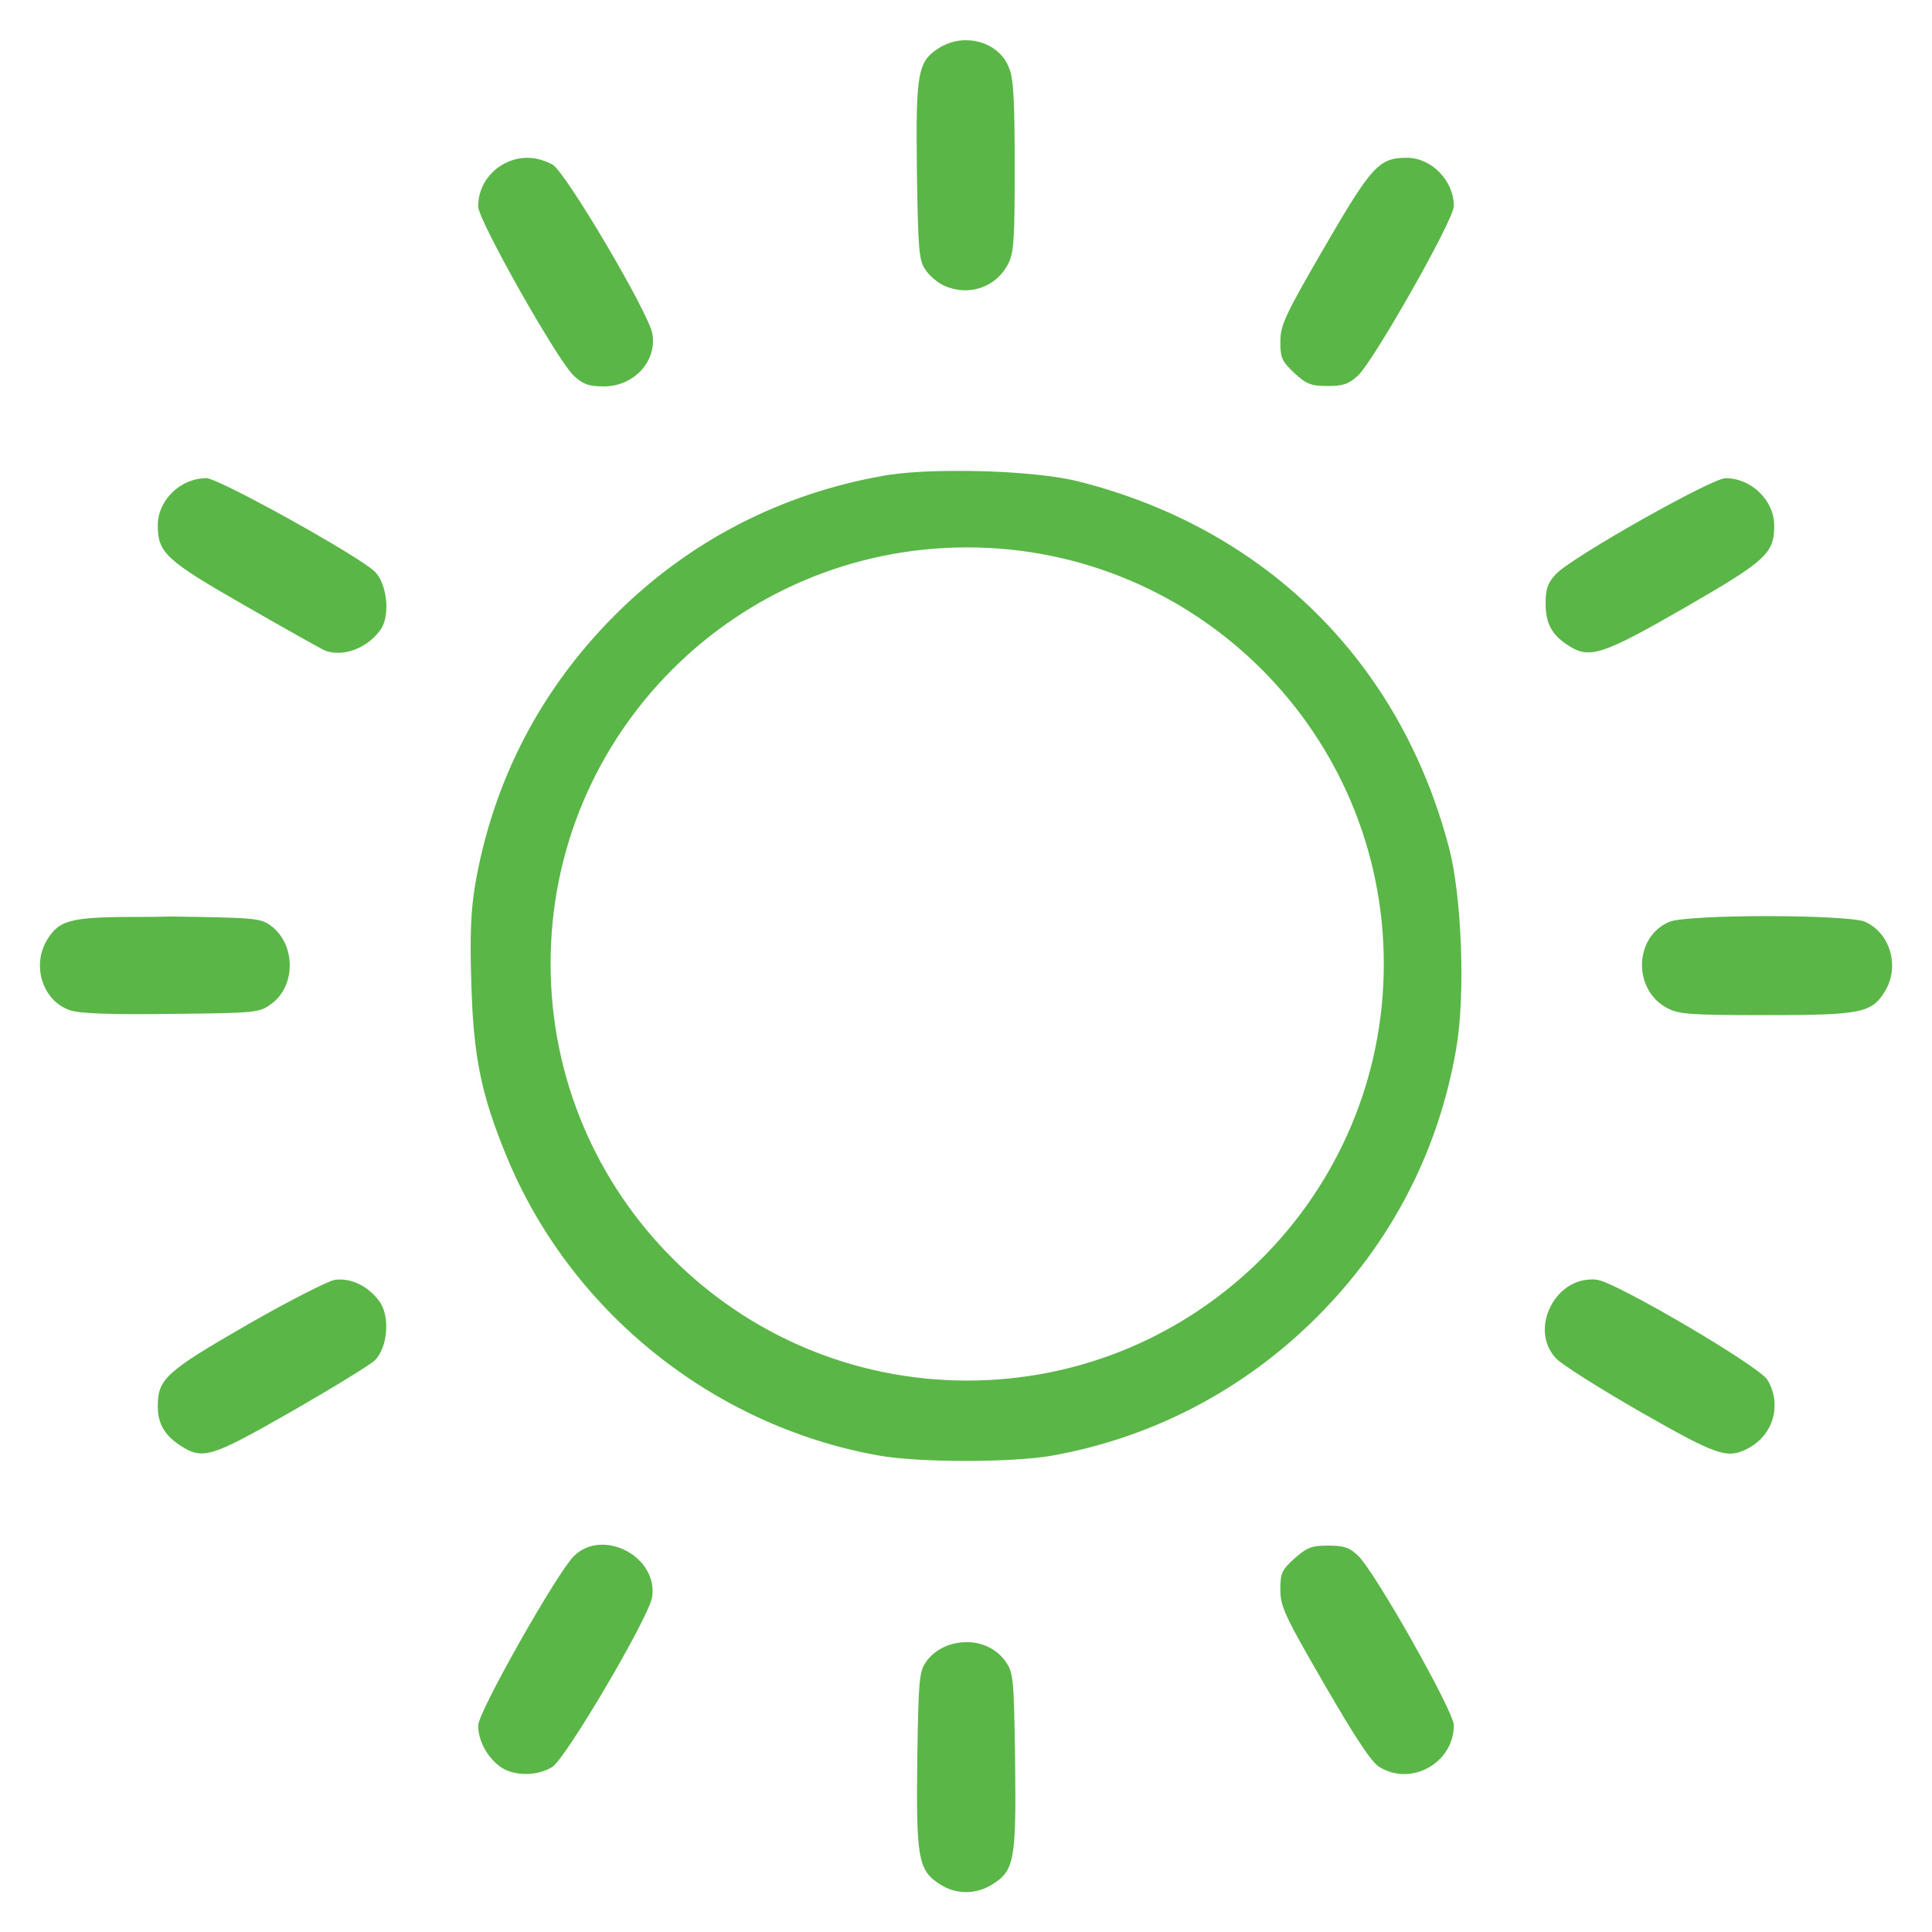<?xml version="1.0" encoding="utf-8"?>
<!-- Generator: Adobe Illustrator 22.0.0, SVG Export Plug-In . SVG Version: 6.00 Build 0)  -->
<svg version="1.1"
	 id="svg5" inkscape:version="1.1.2 (0a00cf5339, 2022-02-04)" sodipodi:docname="sun.svg" xmlns:inkscape="http://www.inkscape.org/namespaces/inkscape" xmlns:sodipodi="http://sodipodi.sourceforge.net/DTD/sodipodi-0.dtd" xmlns:svg="http://www.w3.org/2000/svg"
	 xmlns="http://www.w3.org/2000/svg" xmlns:xlink="http://www.w3.org/1999/xlink" x="0px" y="0px" viewBox="0 0 480 480"
	 style="enable-background:new 0 0 480 480;" xml:space="preserve">
<style type="text/css">
	.st0{fill:#5AB747;}
</style>
<g id="layer1" inkscape:groupmode="layer" inkscape:label="Layer 1">
	<path id="path1082" class="st0" d="M239.8,10c-2.1,0-4.3,0.6-6.3,1.8c-5.5,3.4-6,6-5.7,30.6c0.3,19.9,0.5,22.2,2.1,24.6
		c1,1.5,3.1,3.3,4.7,4c6.1,2.7,12.8,0.4,15.8-5.3c1.5-2.9,1.7-5.8,1.7-24.4c0-16.2-0.3-21.9-1.4-24.4C249.1,12.5,244.5,9.9,239.8,10
		L239.8,10z M131,39.2c-6.3,0-12.2,5.1-12.2,12.1c0,3.4,19.7,38.3,23.8,42.1c2.3,2.1,3.7,2.6,7.4,2.6c7.5,0,13.2-6.2,12.1-13
		c-0.8-5.1-21.4-40-24.8-42.1C135.2,39.8,133.1,39.2,131,39.2z M349.5,39.2c-6.9,0-8.7,2-20.5,22.3c-9.8,16.9-10.9,19.3-10.9,23.4
		c0,4.1,0.4,4.9,3.5,7.8c3,2.8,4.2,3.2,8.3,3.2c3.9,0,5.2-0.5,7.5-2.6c4-3.8,23.8-38.7,23.8-42.1C361.2,44.9,355.7,39.2,349.5,39.2
		L349.5,39.2z M237.2,117c-6.8,0-13.3,0.4-17.7,1.2c-25.6,4.5-48.4,16.3-66.7,34.6c-18.5,18.5-30.2,41.1-34.7,66.7
		c-1.1,6.5-1.4,12.6-1,24.8c0.5,18,2.4,27.5,8.6,42.6c15.7,38.6,51.2,67.3,92.5,74.7c9.8,1.8,32.9,1.8,42.9,0.1
		c25-4.4,47.9-16.3,66.1-34.5c18.4-18.4,30.2-41.1,34.6-66.7c2.3-13.1,1.4-37.8-1.8-49.9c-12.1-46.2-45.6-79.3-92.1-91
		C261.2,117.9,248.6,116.9,237.2,117L237.2,117z M51.3,118.8c-6.5,0-12.1,5.5-12.1,11.7c0,6.9,2,8.7,21.9,20.1
		c10.1,5.8,19,10.8,19.8,11.1c4.6,1.6,10.7-0.8,13.8-5.5c2.3-3.5,1.4-11.3-1.6-14.2C89.1,138.1,54.3,118.8,51.3,118.8L51.3,118.8z
		 M428.7,118.8c-3.4,0-38.3,19.7-42.1,23.8c-2.1,2.2-2.6,3.7-2.6,7.3c0,5.1,1.6,8,6,10.7c5,3.1,8.4,2,28.7-9.7
		c20.1-11.6,22.1-13.4,22.1-20.3C440.8,124.3,435.1,118.8,428.7,118.8L428.7,118.8z M240.3,136c57.2,0,103.5,46.4,103.5,103.5
		c0,57.2-46.4,103.5-103.5,103.5c-57.2,0-103.5-46.4-103.5-103.5C136.7,182.3,183.1,136,240.3,136L240.3,136z M438.9,227.6
		c-10.9,0-21.8,0.5-24.1,1.4c-8.9,3.7-9.2,17-0.5,21.5v0c2.9,1.5,5.8,1.7,24.4,1.7c23.6,0,26.3-0.5,29.6-5.9
		c3.8-6.2,1.3-14.7-5.2-17.4C460.7,228.1,449.8,227.6,438.9,227.6L438.9,227.6z M34.2,227.8c-17.2,0-19.5,0.9-22.5,5.7
		c-3.9,6.4-1.1,15.2,5.7,17.5c2.3,0.8,9.9,1.1,25.1,0.9c21-0.2,21.9-0.3,24.8-2.4c6.3-4.5,6.2-14.9,0-19.5c-2.5-1.9-4.1-2-24.8-2.3
		C39.4,227.8,36.7,227.8,34.2,227.8L34.2,227.8z M395.1,317.9c-9.1,0.2-15.1,12.6-8.5,19.6c1.4,1.5,10.9,7.5,21,13.3
		c19.1,10.9,21.5,11.7,26.6,9.1c6.4-3.3,8.6-11,4.9-17.1c-2.1-3.4-37-23.9-42.1-24.8C396.3,317.9,395.7,317.8,395.1,317.9
		L395.1,317.9z M84.5,317.9c-0.5,0-1,0-1.4,0.1c-1.7,0.3-11.5,5.3-21.8,11.2c-20.1,11.6-22.1,13.4-22.1,20.2c0,4.4,1.8,7.4,6,10
		c5.3,3.3,7.6,2.5,27.2-8.7c10.1-5.8,19.4-11.5,20.7-12.7c3.3-3.2,3.9-11.3,1-14.9C91.6,319.8,88,317.9,84.5,317.9L84.5,317.9z
		 M149,383.8c-2.3,0.1-4.6,1-6.4,2.8c-4,3.8-23.8,38.7-23.8,42.1c0,3.6,2.1,7.7,5.3,10.1c3.2,2.5,9.3,2.6,13.1,0.2
		c3.4-2.1,23.9-37,24.8-42.1C163.2,389.4,155.9,383.4,149,383.8L149,383.8z M329.9,384c-4.1,0-5.2,0.5-8.3,3.2
		c-3.2,2.9-3.5,3.7-3.5,7.8c0,4.1,1.1,6.5,10.9,23.4c7.7,13.3,11.7,19.4,13.7,20.6c7.9,4.9,18.5-1,18.5-10.4
		c0-3.4-19.7-38.3-23.8-42.1C335.2,384.4,333.8,384,329.9,384z M240,408c-3.7,0-7.5,1.6-9.8,4.7c-1.8,2.5-2,4.1-2.3,24.2
		c-0.3,24.5,0.2,27.7,5.4,31.1c4,2.7,9,2.8,13.2,0.2c5.5-3.4,6-6,5.7-30.6c-0.3-21.1-0.4-22-2.5-25C247.4,409.5,243.7,407.9,240,408
		L240,408z"/>
</g>
</svg>
